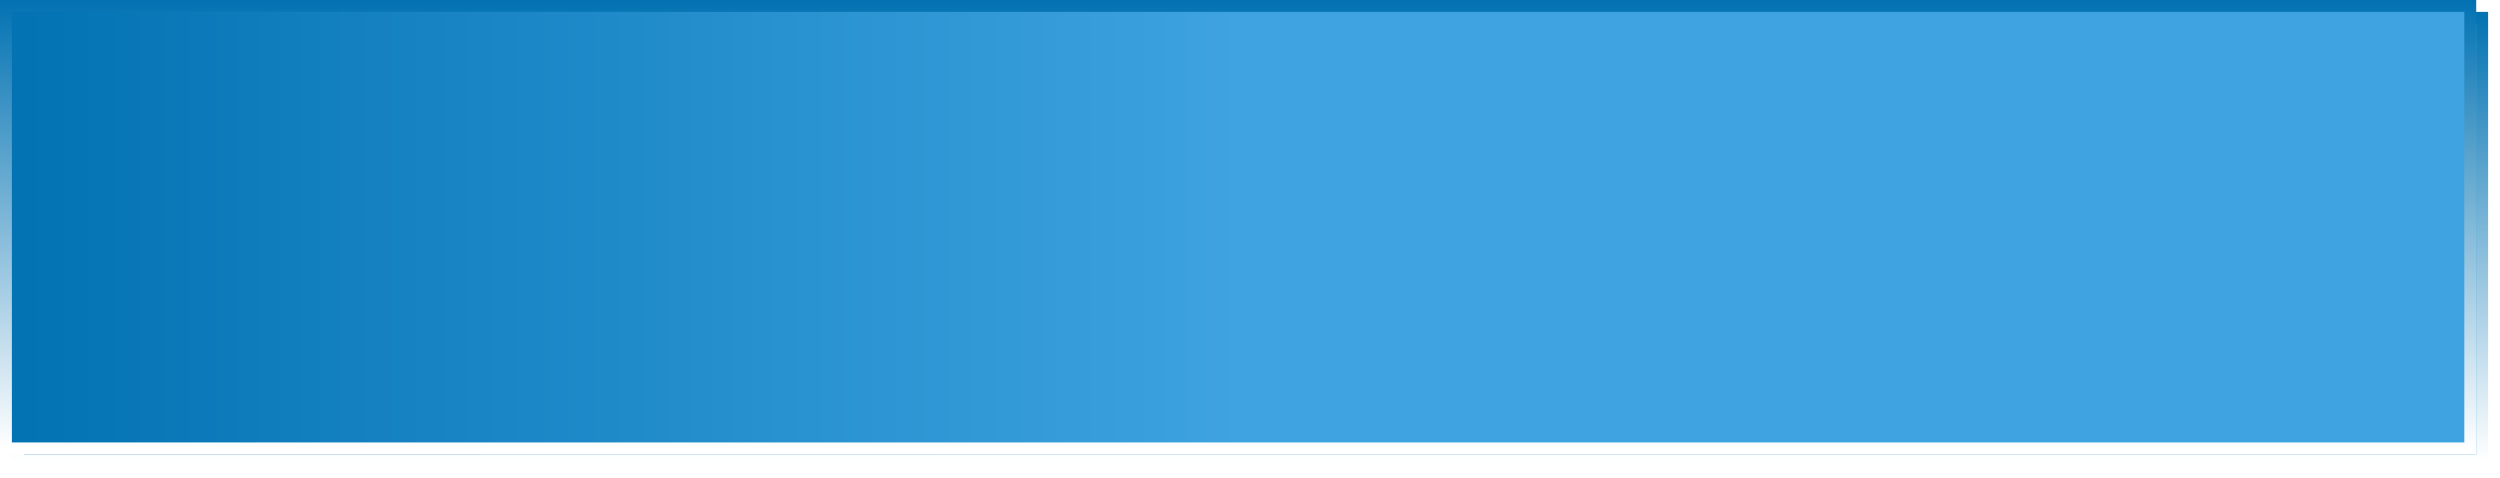 ﻿<?xml version="1.0" encoding="utf-8"?>
<svg version="1.1" xmlns:xlink="http://www.w3.org/1999/xlink" width="1051px" height="201px" xmlns="http://www.w3.org/2000/svg">
  <defs>
    <linearGradient gradientUnits="userSpaceOnUse" x1="601.5" y1="1095.5" x2="81" y2="1095.5" id="LinearGradient2546">
      <stop id="Stop2547" stop-color="#3ea3e0" offset="0" />
      <stop id="Stop2548" stop-color="#0272b2" offset="1" />
    </linearGradient>
    <linearGradient gradientUnits="userSpaceOnUse" x1="601.5" y1="1000" x2="601.5" y2="1189.09" id="LinearGradient2549">
      <stop id="Stop2550" stop-color="#0272b2" offset="0" />
      <stop id="Stop2551" stop-color="#ffffff" offset="1" />
    </linearGradient>
    <filter x="81px" y="1000px" width="1051px" height="201px" filterUnits="userSpaceOnUse" id="filter2552">
      <feOffset dx="5" dy="5" in="SourceAlpha" result="shadowOffsetInner" />
      <feGaussianBlur stdDeviation="2.5" in="shadowOffsetInner" result="shadowGaussian" />
      <feComposite in2="shadowGaussian" operator="atop" in="SourceAlpha" result="shadowComposite" />
      <feColorMatrix type="matrix" values="0 0 0 0 0  0 0 0 0 0  0 0 0 0 0  0 0 0 0.349 0  " in="shadowComposite" />
    </filter>
    <g id="widget2553">
      <path d="M 85.5 1004.5  L 1117.5 1004.5  L 1117.5 1186.5  L 85.5 1186.5  L 85.5 1004.5  Z " fill-rule="nonzero" fill="url(#LinearGradient2546)" stroke="none" />
      <path d="M 83.5 1002.5  L 1119.5 1002.5  L 1119.5 1188.5  L 83.5 1188.5  L 83.5 1002.5  Z " stroke-width="5" stroke="url(#LinearGradient2549)" fill="none" />
    </g>
  </defs>
  <g transform="matrix(1 0 0 1 -81 -1000 )">
    <use xlink:href="#widget2553" filter="url(#filter2552)" />
    <use xlink:href="#widget2553" />
  </g>
</svg>